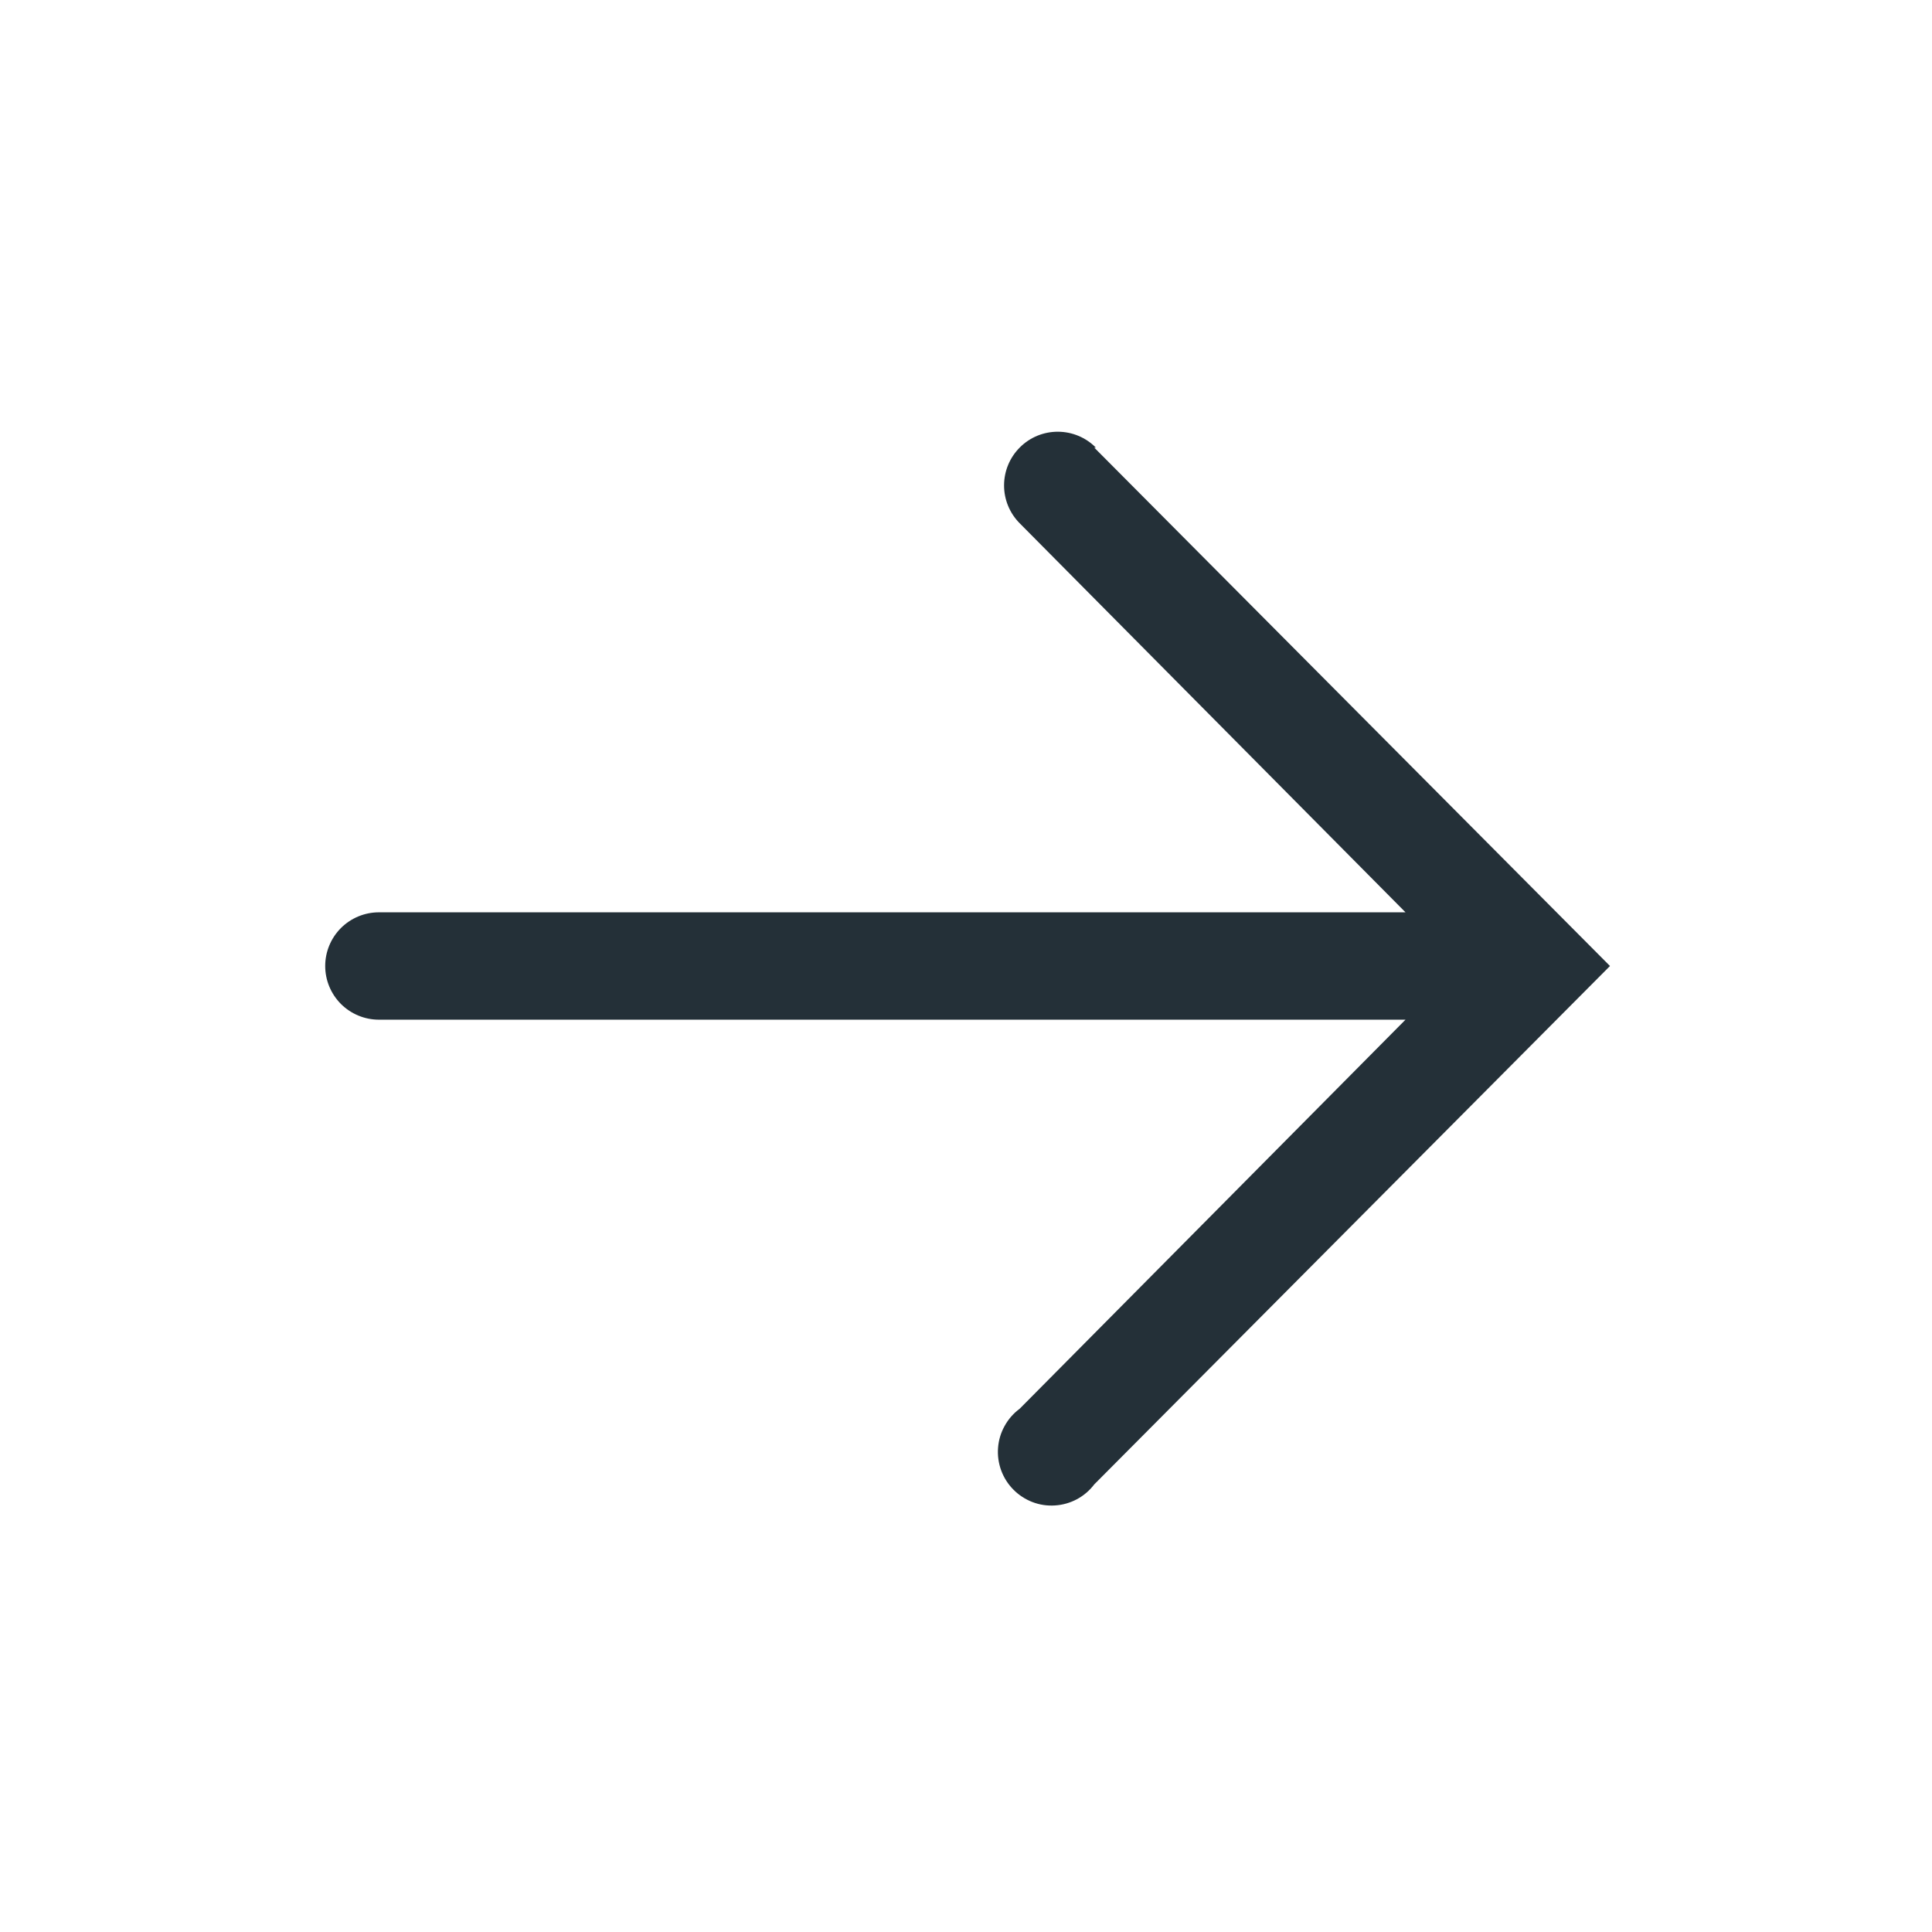 <?xml version="1.0" encoding="UTF-8"?> <svg xmlns="http://www.w3.org/2000/svg" width="37" height="37" viewBox="0 0 37 37" fill="none"><g clip-path="url(#clip0_239_23)"><path d="M20.956 8.572L30.833 18.5L20.956 28.428C20.867 28.546 20.754 28.642 20.624 28.712C20.494 28.781 20.351 28.822 20.204 28.831C20.057 28.841 19.91 28.819 19.772 28.766C19.635 28.713 19.51 28.632 19.407 28.527C19.303 28.422 19.224 28.297 19.173 28.158C19.123 28.02 19.102 27.872 19.114 27.726C19.125 27.579 19.168 27.436 19.24 27.308C19.311 27.179 19.409 27.067 19.528 26.979L26.917 19.528H7.256C6.983 19.528 6.722 19.419 6.529 19.227C6.337 19.034 6.228 18.773 6.228 18.5C6.228 18.227 6.337 17.966 6.529 17.773C6.722 17.581 6.983 17.472 7.256 17.472H26.917L19.528 10.021C19.335 9.827 19.228 9.565 19.229 9.293C19.23 9.02 19.339 8.759 19.533 8.567C19.726 8.374 19.988 8.267 20.261 8.268C20.534 8.269 20.795 8.378 20.987 8.572H20.956Z" fill="#243038"></path></g><defs><clipPath id="clip0_239_23"><rect width="37" height="37" fill="white" transform="matrix(0 -1 -1 0 37 37)"></rect></clipPath></defs></svg> 
